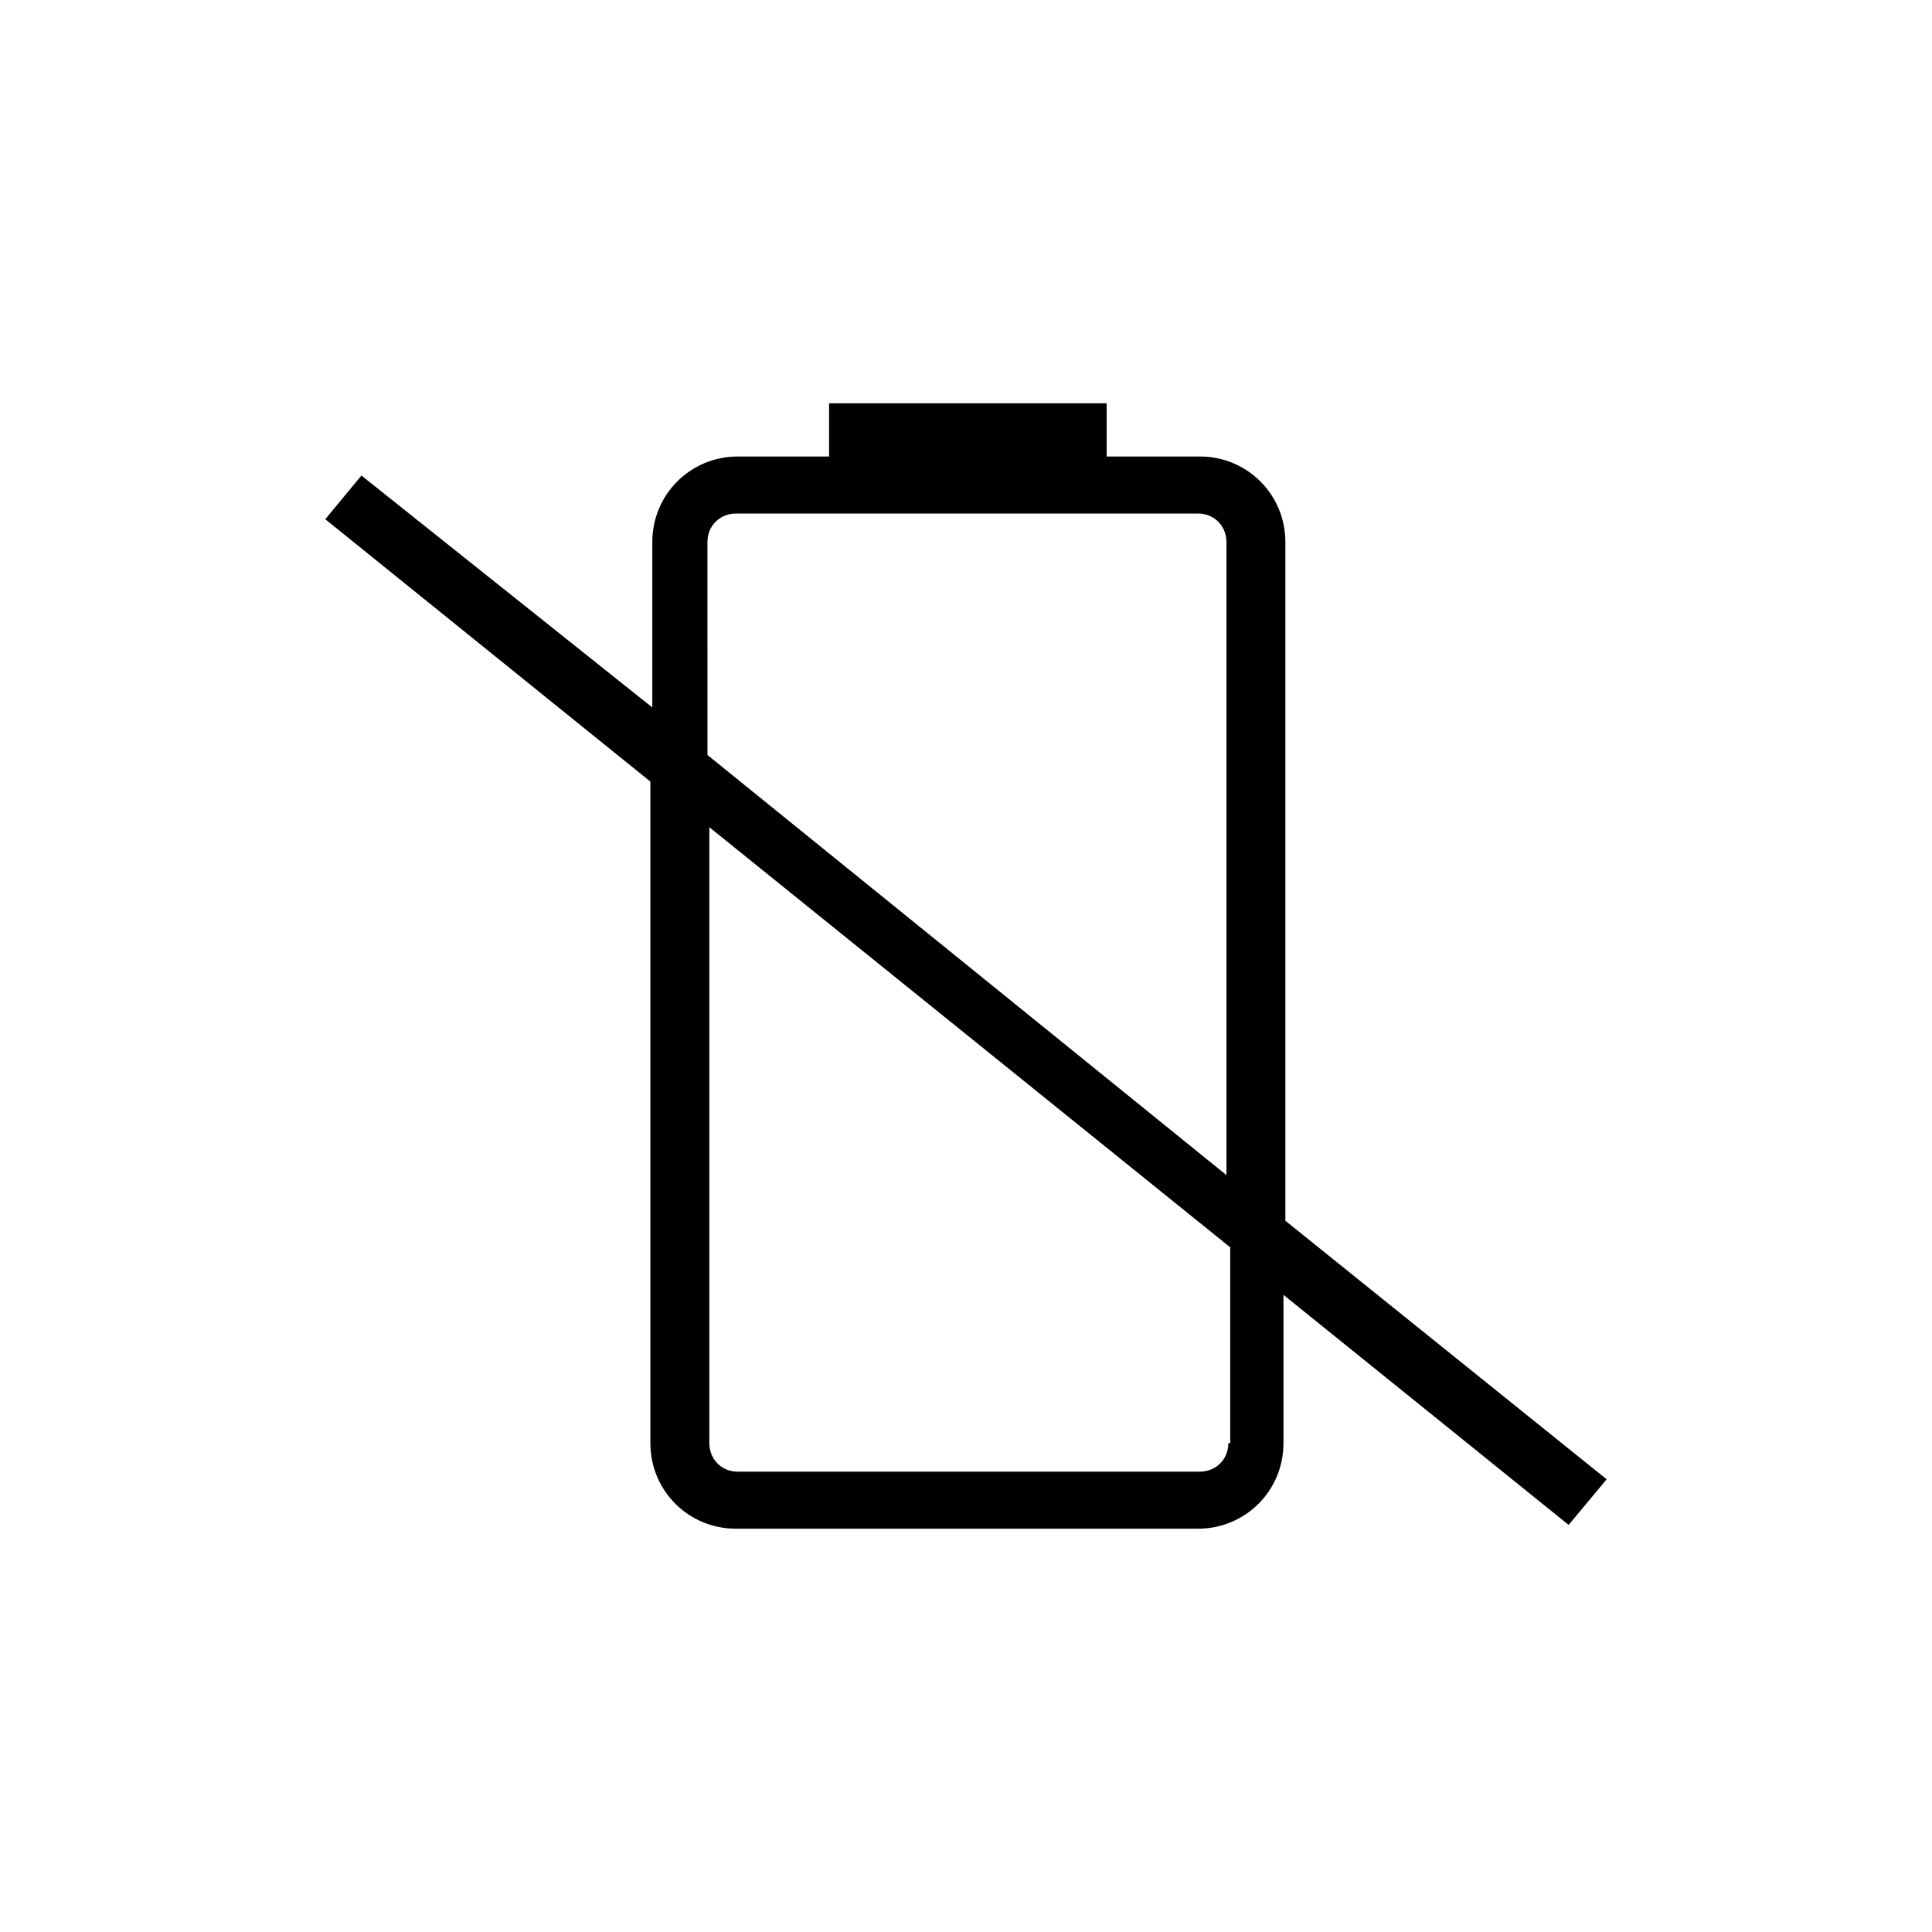 <?xml version="1.0" encoding="UTF-8"?>
<!-- Uploaded to: ICON Repo, www.svgrepo.com, Generator: ICON Repo Mixer Tools -->
<svg fill="#000000" width="800px" height="800px" version="1.1" viewBox="144 144 512 512" xmlns="http://www.w3.org/2000/svg">
 <path d="m569.78 536.03-85.145-68.52v-179.86c0-12.594-10.078-22.672-22.672-22.672h-24.688v-14.105h-73.555v14.105h-24.18c-12.594 0-22.672 10.078-22.672 22.672v43.832l-77.086-61.465-9.574 11.586 86.152 69.527v175.32c0 12.594 10.078 22.672 22.672 22.672h122.43c12.594 0 22.672-10.078 22.672-22.672v-39.297l75.57 60.961zm-238.3-248.38c0-4.535 3.527-7.559 7.559-7.559h122.43c4.535 0 7.559 3.527 7.559 7.559l-0.004 167.77-137.54-111.34zm138.04 238.8c0 4.535-3.527 7.559-7.559 7.559h-122.42c-4.535 0-7.559-3.527-7.559-7.559v-163.23l138.04 111.34v51.891z"/>
</svg>